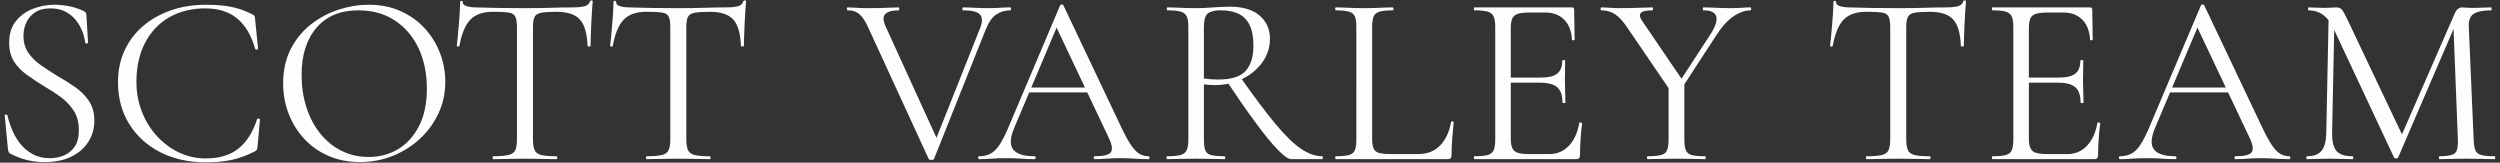 <?xml version="1.0" encoding="UTF-8"?>
<svg id="Layer_1" data-name="Layer 1" xmlns="http://www.w3.org/2000/svg" viewBox="0 0 3841.93 250">
  <rect x="0" y="0" width="3841.93" height="250" fill="#333333" stroke="none"/>
  <defs>
    <style>
      .cls-1 {
        fill: #fffdfb;
      }
    </style>
  </defs>
  <path class="cls-1" d="M36.06,55.04c0,10.2,2.55,18.97,7.65,26.3,5.1,7.34,11.63,13.75,19.59,19.22,7.96,5.47,16.42,10.95,25.37,16.42,9.2,5.22,18.1,10.82,26.68,16.79,8.58,5.97,15.67,13.06,21.27,21.27,5.6,8.21,8.39,18.28,8.39,30.22s-2.98,22.7-8.95,32.27c-5.97,9.58-14.62,17.23-25.93,22.95-11.32,5.72-25.31,8.58-41.97,8.58-5.97,0-11.88-.44-17.72-1.31-5.85-.87-11.69-2.3-17.54-4.29-5.85-1.99-11.63-4.48-17.35-7.46-1.25-.75-2.05-1.68-2.43-2.8-.37-1.12-.69-2.55-.93-4.29l-4.85-50.74c-.25-1.24.31-1.92,1.68-2.05,1.36-.12,2.17.31,2.43,1.31,1.74,7.46,4.23,15.05,7.46,22.76,3.23,7.71,7.46,14.8,12.69,21.27,5.22,6.47,11.57,11.69,19.03,15.67,7.46,3.98,16.17,5.97,26.12,5.97,7.21,0,14.24-1.36,21.08-4.1,6.84-2.73,12.44-7.21,16.79-13.43,4.35-6.21,6.53-14.67,6.53-25.37,0-12.18-2.68-22.32-8.02-30.41-5.35-8.08-12.13-15.11-20.33-21.08-8.21-5.97-16.92-11.57-26.12-16.79-8.71-5.47-17.11-11.07-25.18-16.79-8.09-5.72-14.68-12.5-19.78-20.33-5.1-7.84-7.65-17.59-7.65-29.29,0-13.18,3.36-24.07,10.07-32.65,6.72-8.58,15.42-14.98,26.12-19.22,10.69-4.23,21.76-6.34,33.21-6.34,6.96,0,14.18.69,21.64,2.05,7.46,1.37,14.8,3.67,22.01,6.9,1.99.75,3.42,1.68,4.29,2.8.87,1.12,1.31,2.3,1.31,3.54l2.61,42.53c0,1-.62,1.56-1.87,1.68-1.25.13-2.12-.31-2.61-1.31-.5-4.97-1.87-10.51-4.1-16.6-2.24-6.09-5.47-11.87-9.7-17.35-4.23-5.47-9.58-9.95-16.04-13.43-6.47-3.48-14.31-5.22-23.51-5.22-9.7,0-17.6,2.05-23.69,6.16-6.1,4.1-10.58,9.33-13.43,15.67-2.86,6.34-4.29,13.12-4.29,20.33Z"/>
  <path class="cls-1" d="M316.38,7.28c10.45,0,19.71.5,27.8,1.49,8.08,1,15.61,2.55,22.57,4.66,6.96,2.12,14.05,5.04,21.27,8.77,1.74,1,2.8,1.81,3.17,2.43.37.62.68,2.55.93,5.78l4.48,44.4c0,.5-.62.93-1.87,1.31-1.25.37-2.12.06-2.61-.93-5.73-20.64-14.87-36.19-27.42-46.64-12.56-10.45-29.04-15.67-49.44-15.67s-39.61,4.61-55.41,13.81c-15.8,9.2-28.11,22.26-36.94,39.18-8.83,16.92-13.25,36.82-13.25,59.7,0,16.42,2.8,31.78,8.39,46.08,5.6,14.31,13.37,26.86,23.32,37.68,9.95,10.82,21.33,19.22,34.14,25.19,12.81,5.97,26.43,8.95,40.86,8.95,20.64,0,37.31-5.04,50-15.11,12.69-10.07,22.26-25.19,28.73-45.33.24-.75,1.05-.99,2.42-.75,1.36.25,2.05.62,2.05,1.12l-3.73,41.04c-.25,2.99-.62,4.85-1.12,5.6-.5.75-1.49,1.62-2.98,2.61-12.94,6.47-25.13,10.88-36.56,13.25-11.44,2.36-24.38,3.54-38.8,3.54-26.37,0-49.69-5.16-69.96-15.48-20.28-10.32-36.19-24.75-47.76-43.28-11.57-18.53-17.35-39.98-17.35-64.36,0-17.91,3.36-34.14,10.07-48.69,6.72-14.55,16.17-27.05,28.36-37.5,12.18-10.45,26.49-18.53,42.91-24.25,16.42-5.72,34.33-8.58,53.73-8.58Z"/>
  <path class="cls-1" d="M553.4,249.06c-17.91,0-34.14-3.17-48.69-9.52-14.55-6.34-26.99-15.11-37.31-26.3-10.32-11.19-18.28-24.07-23.88-38.62s-8.39-30.04-8.39-46.45c0-20.15,3.92-37.81,11.75-52.98,7.84-15.17,18.22-27.8,31.15-37.87,12.93-10.07,27.11-17.59,42.53-22.57,15.42-4.97,30.72-7.46,45.89-7.46,18.41,0,34.89,3.3,49.44,9.89,14.55,6.59,26.92,15.48,37.12,26.68,10.2,11.19,17.97,23.88,23.32,38.06,5.35,14.18,8.02,28.73,8.02,43.65,0,17.41-3.49,33.58-10.45,48.5-6.97,14.92-16.48,27.98-28.54,39.18-12.07,11.19-26,19.96-41.79,26.3-15.8,6.34-32.52,9.52-50.18,9.52ZM566.46,241.22c16.91,0,32.09-4.04,45.52-12.13,13.43-8.08,24.12-19.96,32.09-35.63,7.96-15.67,11.94-34.82,11.94-57.46s-4.29-44.08-12.87-62.12c-8.58-18.03-20.77-32.21-36.56-42.53-15.8-10.32-34.39-15.48-55.78-15.48-27.61,0-49.06,8.9-64.36,26.68-15.3,17.79-22.95,41.97-22.95,72.57,0,17.67,2.42,34.14,7.28,49.44,4.85,15.3,11.88,28.73,21.08,40.29,9.2,11.57,20.15,20.52,32.83,26.86,12.69,6.34,26.61,9.52,41.79,9.52Z"/>
  <path class="cls-1" d="M757.87,18.1c-15.43,0-27.05,3.98-34.89,11.94-7.84,7.96-13.5,21.52-16.98,40.67,0,.5-.69.75-2.05.75s-2.05-.24-2.05-.75c.5-3.23.99-7.77,1.49-13.62.5-5.84,1.06-12.13,1.68-18.84.62-6.72,1.12-13.25,1.49-19.59.37-6.34.56-11.5.56-15.48,0-1.24.68-1.86,2.05-1.86s2.05.62,2.05,1.86c0,2.49,1.24,4.29,3.73,5.41,2.48,1.12,5.28,1.86,8.4,2.24,3.11.37,5.78.56,8.02.56,21.39.75,46.39,1.12,75,1.12,17.66,0,31.65-.19,41.97-.56,10.32-.37,20.33-.56,30.04-.56,8.45,0,14.98-.56,19.59-1.68,4.6-1.12,7.52-3.67,8.77-7.65.25-.99.99-1.49,2.24-1.49s1.87.5,1.87,1.49c-.25,3.73-.62,8.83-1.12,15.3-.5,6.47-.87,13.19-1.12,20.15-.25,6.97-.5,13.43-.75,19.4-.25,5.97-.37,10.58-.37,13.8,0,.5-.75.75-2.24.75s-2.24-.24-2.24-.75c-.75-19.4-4.73-33.02-11.94-40.85-7.22-7.84-19.16-11.75-35.82-11.75-10.45,0-18.28.5-23.51,1.49-5.22,1-8.65,3.17-10.26,6.53-1.62,3.36-2.42,8.77-2.42,16.23v172c0,7.22.87,12.69,2.61,16.42,1.74,3.73,5.16,6.22,10.26,7.46,5.1,1.25,12.87,1.86,23.32,1.86.75,0,1.12.75,1.12,2.24s-.37,2.24-1.12,2.24c-6.47,0-13.81-.12-22.01-.37-8.21-.24-17.16-.37-26.86-.37s-17.91.13-26.12.37c-8.21.25-15.67.37-22.39.37-.5,0-.75-.75-.75-2.24s.24-2.24.75-2.24c10.2,0,17.97-.62,23.32-1.86,5.35-1.24,8.89-3.73,10.63-7.46,1.74-3.73,2.61-9.2,2.61-16.42V41.61c0-7.46-.87-12.87-2.61-16.23-1.74-3.36-5.22-5.41-10.45-6.16-5.22-.75-13.06-1.12-23.51-1.12Z"/>
  <path class="cls-1" d="M1552.53,11.39c.75,0,1.12.75,1.12,2.24s-.37,2.24-1.12,2.24c-7.96,0-15.11,2.12-21.45,6.34-6.34,4.23-11.75,11.94-16.23,23.13l-79.47,198.87c-.25.99-1.56,1.49-3.92,1.49s-3.8-.5-4.29-1.49l-92.9-201.85c-4.23-9.45-8.65-16.23-13.25-20.33-4.61-4.1-10.76-6.16-18.47-6.16-.75,0-1.12-.75-1.12-2.24s.37-2.24,1.12-2.24c3.48,0,6.84.13,10.07.37,3.23.25,6.59.44,10.07.56,3.48.13,7.09.19,10.82.19,7.46,0,14.05-.06,19.77-.19,5.72-.12,10.82-.31,15.3-.56,4.48-.24,8.58-.37,12.31-.37.75,0,1.12.75,1.12,2.24s-.37,2.24-1.12,2.24c-9.7,0-16.48,1.86-20.33,5.6-3.86,3.73-3.67,10.2.56,19.4l80.59,176.48-11.57,17.16,76.11-191.41c3.73-9.2,3.73-16.04,0-20.52-3.73-4.48-12.44-6.72-26.12-6.72-.75,0-1.12-.75-1.12-2.24s.37-2.24,1.12-2.24c6.21,0,12.06.19,17.54.56,5.47.37,12.69.56,21.64.56,7.21,0,12.99-.19,17.35-.56,4.35-.37,9.64-.56,15.86-.56Z"/>
  <path class="cls-1" d="M1765.04,240.1c.99,0,1.49.75,1.49,2.24s-.5,2.24-1.49,2.24c-7.22,0-14.55-.24-22.01-.75-7.46-.5-14.68-.75-21.64-.75-7.71,0-14.43.25-20.15.75-5.72.5-12.07.75-19.03.75-1,0-1.49-.75-1.49-2.24s.5-2.24,1.49-2.24c13.18,0,21.39-1.92,24.63-5.78,3.23-3.85,2.36-11.13-2.61-21.83l-82.83-174.99,9.33-11.57-72.38,171.26c-6.22,15.17-6.59,26.12-1.12,32.83,5.47,6.72,16.29,10.07,32.46,10.07,1.24,0,1.87.75,1.87,2.24s-.62,2.24-1.87,2.24c-7.46,0-14.31-.24-20.52-.75-6.22-.5-14.06-.75-23.51-.75-8.95,0-16.11.25-21.45.75-5.35.5-11.88.75-19.59.75-.99,0-1.49-.75-1.49-2.24s.5-2.24,1.49-2.24c6.72,0,12.56-1.31,17.54-3.92,4.97-2.61,9.64-7.21,13.99-13.81,4.35-6.59,9.14-16.1,14.37-28.54l78.73-185.81c.5-.75,1.36-1.12,2.61-1.12s1.99.37,2.24,1.12l88.05,185.43c5.72,12.19,10.82,21.7,15.3,28.54,4.48,6.84,8.89,11.57,13.25,14.18,4.35,2.61,9.14,3.92,14.37,3.92ZM1576.62,141.98l3.73-7.46h98.87l2.61,7.46h-105.22Z"/>
  <path class="cls-1" d="M1890.03,10.27c19.9,0,35.13,4.54,45.71,13.62,10.57,9.08,15.86,20.96,15.86,35.63,0,13.43-3.92,25.56-11.75,36.38-7.84,10.82-18.16,19.34-30.97,25.56-12.81,6.22-26.8,9.33-41.97,9.33-2.49,0-5.29-.12-8.4-.37-3.11-.24-5.91-.5-8.39-.75v84.7c0,7.22.68,12.69,2.05,16.42,1.36,3.73,4.35,6.22,8.95,7.46,4.6,1.25,11.5,1.86,20.71,1.86.75,0,1.12.75,1.12,2.24s-.37,2.24-1.12,2.24c-5.97,0-12.63-.12-19.96-.37-7.34-.24-15.36-.37-24.07-.37-8.21,0-16.11.13-23.69.37-7.59.25-14.49.37-20.71.37-.5,0-.75-.75-.75-2.24s.24-2.24.75-2.24c9.2,0,16.1-.62,20.71-1.86,4.6-1.24,7.77-3.73,9.51-7.46,1.74-3.73,2.61-9.2,2.61-16.42V41.61c0-7.21-.81-12.62-2.43-16.23-1.62-3.6-4.66-6.09-9.14-7.46-4.48-1.37-11.32-2.05-20.52-2.05-.75,0-1.12-.75-1.12-2.24s.37-2.24,1.12-2.24c5.97,0,12.69.19,20.15.56,7.46.37,15.3.56,23.51.56,7.71,0,16.6-.37,26.68-1.12,10.07-.75,18.59-1.12,25.56-1.12ZM1926.22,70.34c0-13.68-2.05-24.5-6.16-32.46-4.1-7.96-9.89-13.62-17.35-16.98-7.46-3.36-16.42-5.04-26.86-5.04-9.21,0-15.8,1.62-19.77,4.85-3.98,3.24-5.97,10.45-5.97,21.64v78.35c3.48.5,7.21.87,11.19,1.12,3.98.25,7.58.37,10.82.37,20.15,0,34.2-4.41,42.16-13.25,7.96-8.83,11.94-21.7,11.94-38.62ZM1984.05,244.58c-4.23,0-11.01-4.79-20.33-14.37-9.33-9.57-20.65-23.38-33.95-41.42-13.31-18.03-28.17-39.36-44.59-63.99l20.89-6.34c21.14,30.1,39.11,54.04,53.91,71.82,14.8,17.79,27.86,30.54,39.18,38.24,11.32,7.71,22.2,11.57,32.65,11.57.75,0,1.12.75,1.12,2.24s-.37,2.24-1.12,2.24h-47.76Z"/>
  <path class="cls-1" d="M2108.67,41.98v170.89c0,6.72.75,11.82,2.24,15.3,1.49,3.49,4.35,5.78,8.58,6.9,4.23,1.12,10.57,1.68,19.03,1.68h40.67c14.42,0,25.87-4.54,34.33-13.62,8.45-9.08,13.93-20.95,16.42-35.63,0-.75.68-1.06,2.05-.93,1.36.13,2.05.56,2.05,1.31-.75,6.72-1.49,14.87-2.24,24.44-.75,9.58-1.12,18.47-1.12,26.68,0,3.73-1.87,5.6-5.6,5.6h-172.38c-.5,0-.75-.75-.75-2.24s.24-2.24.75-2.24c8.95,0,15.73-.62,20.33-1.86,4.6-1.24,7.65-3.73,9.14-7.46,1.49-3.73,2.24-9.2,2.24-16.42V41.61c0-7.21-.75-12.62-2.24-16.23-1.49-3.6-4.54-6.09-9.14-7.46-4.61-1.37-11.38-2.05-20.33-2.05-.5,0-.75-.75-.75-2.24s.24-2.24.75-2.24c5.97,0,12.69.19,20.15.56s15.3.56,23.51.56c8.7,0,16.79-.19,24.25-.56,7.46-.37,14.05-.56,19.77-.56.75,0,1.12.75,1.12,2.24s-.37,2.24-1.12,2.24c-8.95,0-15.73.69-20.33,2.05-4.61,1.37-7.65,3.92-9.14,7.65-1.49,3.73-2.24,9.21-2.24,16.42Z"/>
  <path class="cls-1" d="M2422.08,244.58h-156.33c-.5,0-.75-.75-.75-2.24s.24-2.24.75-2.24c9.2,0,16.04-.62,20.52-1.86,4.48-1.24,7.52-3.73,9.14-7.46,1.61-3.73,2.43-9.2,2.43-16.42V41.61c0-7.21-.81-12.62-2.43-16.23-1.62-3.6-4.66-6.09-9.14-7.46-4.48-1.37-11.32-2.05-20.52-2.05-.5,0-.75-.75-.75-2.24s.24-2.24.75-2.24h149.99c2.24,0,3.36,1.12,3.36,3.36l.75,45.89c0,.75-.69,1.18-2.05,1.31-1.37.13-2.05-.19-2.05-.93-.75-13.43-4.79-23.75-12.13-30.97-7.34-7.21-16.85-10.82-28.54-10.82h-22.76c-8.46,0-14.87.62-19.22,1.87-4.36,1.25-7.34,3.61-8.95,7.09-1.62,3.49-2.43,8.58-2.43,15.3v169.39c0,6.47.8,11.44,2.43,14.92,1.61,3.49,4.48,5.85,8.58,7.09,4.1,1.25,10.26,1.87,18.47,1.87h29.85c11.94,0,21.95-4.29,30.04-12.87,8.08-8.58,13.37-20.21,15.86-34.89,0-.75.75-.99,2.24-.75,1.49.25,2.24.75,2.24,1.49-1,6.47-1.81,14.31-2.43,23.51-.62,9.2-.93,17.79-.93,25.74,0,3.73-1.99,5.6-5.97,5.6ZM2401.18,157.65c0-10.94-2.68-18.78-8.02-23.51-5.35-4.72-14.24-7.09-26.68-7.09h-55.97v-7.84h57.09c11.94,0,20.46-2.05,25.56-6.16,5.09-4.1,7.65-10.76,7.65-19.96,0-.5.75-.75,2.24-.75s2.24.25,2.24.75c0,7.46-.06,13.24-.19,17.35-.13,4.1-.19,8.39-.19,12.87,0,5.72.12,11.32.37,16.79.24,5.47.37,11.32.37,17.54,0,.5-.75.75-2.24.75s-2.24-.24-2.24-.75Z"/>
  <path class="cls-1" d="M2569.45,143.1l-67.16-98.5c-6.97-10.69-13.56-18.15-19.77-22.39-6.22-4.23-13.43-6.34-21.64-6.34-.75,0-1.12-.75-1.12-2.24s.37-2.24,1.12-2.24c4.23,0,8.7.19,13.43.56,4.72.37,9.08.56,13.06.56,6.72,0,13.25-.06,19.59-.19,6.34-.12,12.31-.31,17.91-.56,5.6-.24,10.51-.37,14.74-.37.5,0,.75.75.75,2.24s-.25,2.24-.75,2.24c-9.7,0-15.73,1.37-18.1,4.1-2.37,2.74-1.56,6.97,2.43,12.69l63.8,93.65-18.28,16.79ZM2564.23,128.92l24.25-3.36v88.8c0,7.22.75,12.69,2.24,16.42,1.49,3.73,4.48,6.22,8.95,7.46,4.48,1.25,11.32,1.86,20.52,1.86.75,0,1.12.75,1.12,2.24s-.37,2.24-1.12,2.24c-5.97,0-12.63-.12-19.96-.37-7.34-.24-15.36-.37-24.07-.37-8.21,0-16.17.13-23.88.37-7.71.25-14.43.37-20.15.37-.75,0-1.12-.75-1.12-2.24s.37-2.24,1.12-2.24c8.95,0,15.79-.62,20.52-1.86,4.72-1.24,7.84-3.73,9.33-7.46,1.49-3.73,2.24-9.2,2.24-16.42v-85.44ZM2573.56,137.13l55.97-85.82c7.21-11.69,9.82-20.52,7.84-26.49-1.99-5.97-8.58-8.95-19.77-8.95-.5,0-.75-.75-.75-2.24s.24-2.24.75-2.24c6.72,0,13.18.19,19.4.56,6.22.37,14.3.56,24.25.56,6.22,0,11.25-.19,15.11-.56,3.85-.37,8.52-.56,13.99-.56.5,0,.75.75.75,2.24s-.25,2.24-.75,2.24c-5.97,0-12.07,1.49-18.28,4.48-6.22,2.99-12.13,7.22-17.72,12.69-5.6,5.47-10.89,12.07-15.86,19.77l-58.58,89.92-6.34-5.6Z"/>
  <path class="cls-1" d="M2868.31,18.1c-15.43,0-27.05,3.98-34.89,11.94-7.84,7.96-13.5,21.52-16.98,40.67,0,.5-.69.75-2.05.75s-2.05-.24-2.05-.75c.5-3.23.99-7.77,1.49-13.62.5-5.84,1.06-12.13,1.68-18.84.62-6.72,1.12-13.25,1.49-19.59.37-6.34.56-11.5.56-15.48,0-1.24.68-1.86,2.05-1.86s2.05.62,2.05,1.86c0,2.49,1.24,4.29,3.73,5.41,2.48,1.12,5.28,1.86,8.39,2.24,3.11.37,5.78.56,8.02.56,21.39.75,46.39,1.12,75,1.12,17.66,0,31.65-.19,41.97-.56,10.32-.37,20.33-.56,30.04-.56,8.45,0,14.98-.56,19.59-1.68,4.6-1.12,7.52-3.67,8.77-7.65.24-.99.99-1.49,2.24-1.49s1.87.5,1.87,1.49c-.25,3.73-.62,8.83-1.12,15.3-.5,6.47-.87,13.19-1.12,20.15-.25,6.97-.5,13.43-.75,19.4-.25,5.97-.37,10.58-.37,13.8,0,.5-.75.75-2.24.75s-2.24-.24-2.24-.75c-.75-19.4-4.73-33.02-11.94-40.85-7.22-7.84-19.16-11.75-35.82-11.75-10.45,0-18.28.5-23.51,1.49-5.22,1-8.65,3.17-10.26,6.53-1.62,3.36-2.43,8.77-2.43,16.23v172c0,7.22.87,12.69,2.61,16.42,1.74,3.73,5.16,6.22,10.26,7.46,5.1,1.25,12.87,1.86,23.32,1.86.75,0,1.12.75,1.12,2.24s-.37,2.24-1.12,2.24c-6.47,0-13.8-.12-22.01-.37-8.21-.24-17.16-.37-26.86-.37s-17.91.13-26.12.37c-8.21.25-15.67.37-22.39.37-.5,0-.75-.75-.75-2.24s.24-2.24.75-2.24c10.2,0,17.97-.62,23.32-1.86,5.35-1.24,8.89-3.73,10.63-7.46,1.74-3.73,2.61-9.2,2.61-16.42V41.61c0-7.46-.87-12.87-2.61-16.23-1.74-3.36-5.22-5.41-10.45-6.16-5.22-.75-13.06-1.12-23.51-1.12Z"/>
  <path class="cls-1" d="M3218.28,244.58h-156.33c-.5,0-.75-.75-.75-2.24s.24-2.24.75-2.24c9.2,0,16.04-.62,20.52-1.86,4.48-1.24,7.52-3.73,9.14-7.46,1.61-3.73,2.43-9.2,2.43-16.42V41.61c0-7.21-.81-12.62-2.43-16.23-1.62-3.6-4.66-6.09-9.14-7.46-4.48-1.37-11.32-2.05-20.52-2.05-.5,0-.75-.75-.75-2.24s.24-2.24.75-2.24h149.99c2.24,0,3.36,1.12,3.36,3.36l.75,45.89c0,.75-.69,1.18-2.05,1.31-1.37.13-2.05-.19-2.05-.93-.75-13.43-4.79-23.75-12.13-30.97-7.34-7.21-16.85-10.82-28.54-10.82h-22.76c-8.46,0-14.87.62-19.22,1.87-4.36,1.25-7.34,3.61-8.95,7.09-1.62,3.49-2.43,8.58-2.43,15.3v169.39c0,6.47.8,11.44,2.43,14.92,1.61,3.49,4.48,5.85,8.58,7.09,4.1,1.25,10.26,1.87,18.47,1.87h29.85c11.94,0,21.95-4.29,30.04-12.87,8.08-8.58,13.37-20.21,15.86-34.89,0-.75.75-.99,2.24-.75,1.49.25,2.24.75,2.24,1.49-1,6.47-1.81,14.31-2.43,23.51-.62,9.2-.93,17.79-.93,25.74,0,3.73-1.99,5.6-5.97,5.6ZM3197.39,157.65c0-10.94-2.68-18.78-8.02-23.51-5.35-4.72-14.24-7.09-26.68-7.09h-55.97v-7.84h57.09c11.94,0,20.46-2.05,25.56-6.16,5.09-4.1,7.65-10.76,7.65-19.96,0-.5.75-.75,2.24-.75s2.24.25,2.24.75c0,7.46-.06,13.24-.19,17.35-.13,4.1-.19,8.39-.19,12.87,0,5.72.12,11.32.37,16.79.24,5.47.37,11.32.37,17.54,0,.5-.75.75-2.24.75s-2.24-.24-2.24-.75Z"/>
  <path class="cls-1" d="M3518.26,240.1c.99,0,1.49.75,1.49,2.24s-.5,2.24-1.49,2.24c-7.22,0-14.55-.24-22.01-.75-7.46-.5-14.68-.75-21.64-.75-7.71,0-14.43.25-20.15.75-5.72.5-12.07.75-19.03.75-1,0-1.49-.75-1.49-2.24s.49-2.24,1.49-2.24c13.18,0,21.39-1.92,24.63-5.78,3.23-3.85,2.36-11.13-2.61-21.83l-82.83-174.99,9.33-11.57-72.38,171.26c-6.22,15.17-6.59,26.12-1.12,32.83,5.47,6.72,16.29,10.07,32.46,10.07,1.24,0,1.86.75,1.86,2.24s-.62,2.24-1.86,2.24c-7.46,0-14.31-.24-20.52-.75-6.22-.5-14.06-.75-23.51-.75-8.95,0-16.11.25-21.45.75-5.35.5-11.88.75-19.59.75-.99,0-1.49-.75-1.49-2.24s.5-2.24,1.49-2.24c6.72,0,12.56-1.31,17.54-3.92,4.97-2.61,9.64-7.21,13.99-13.81,4.35-6.59,9.14-16.1,14.36-28.54l78.73-185.81c.5-.75,1.37-1.12,2.61-1.12s1.99.37,2.24,1.12l88.05,185.43c5.72,12.19,10.82,21.7,15.3,28.54,4.48,6.84,8.89,11.57,13.25,14.18,4.35,2.61,9.14,3.92,14.36,3.92ZM3329.84,141.98l3.73-7.46h98.87l2.61,7.46h-105.22Z"/>
  <path class="cls-1" d="M3574.97,203.91l3.73-183.94,8.95.75-3.73,183.2c-.25,12.94,1.92,22.2,6.53,27.8,4.6,5.6,12.99,8.39,25.18,8.39.5,0,.75.75.75,2.24s-.25,2.24-.75,2.24c-5.47,0-11.14-.12-16.98-.37-5.85-.24-12.25-.37-19.22-.37-6.47,0-12.56.13-18.28.37-5.72.25-11.07.37-16.04.37-.5,0-.75-.75-.75-2.24s.24-2.24.75-2.24c10.45,0,17.97-2.8,22.57-8.39,4.6-5.6,7.02-14.86,7.28-27.8ZM3833.54,240.1c.75,0,1.12.75,1.12,2.24s-.37,2.24-1.12,2.24c-5.97,0-12.75-.12-20.34-.37-7.59-.24-15.48-.37-23.69-.37s-15.36.13-22.2.37c-6.84.25-13,.37-18.47.37-.5,0-.75-.75-.75-2.24s.24-2.24.75-2.24c12.44,0,20.39-1.61,23.88-4.85,3.48-3.23,4.97-10.2,4.48-20.89l-7.09-180.21,12.31-17.16-97.01,224.99c-.25,1-1.25,1.49-2.99,1.49s-2.86-.5-3.36-1.49l-93.65-199.61c-8.46-17.66-21.02-26.49-37.68-26.49-.5,0-.75-.75-.75-2.24s.24-2.24.75-2.24c3.98,0,8.27.13,12.87.37,4.6.25,8.39.37,11.38.37,3.98,0,7.65-.12,11.01-.37,3.36-.24,5.91-.37,7.65-.37,3.48,0,6.22,1.12,8.21,3.36,1.99,2.24,4.97,7.59,8.95,16.04l85.07,179.09-11.57,19.4,91.04-208.57c1.24-2.99,2.86-5.28,4.85-6.9,1.99-1.61,4.1-2.43,6.34-2.43,1.49,0,3.48.13,5.97.37,2.48.25,5.47.37,8.95.37,6.72,0,12.18-.12,16.42-.37,4.23-.24,8.7-.37,13.43-.37.49,0,.75.75.75,2.24s-.25,2.24-.75,2.24c-11.94,0-20.77,1.74-26.49,5.22-5.72,3.49-8.34,10.32-7.84,20.52l7.46,172.75c.24,7.22,1.12,12.69,2.61,16.42,1.49,3.73,4.54,6.22,9.14,7.46,4.6,1.25,11.38,1.86,20.34,1.86Z"/>
  <path class="cls-1" d="M993.55,18.1c-15.43,0-27.05,3.98-34.89,11.94-7.84,7.96-13.5,21.52-16.98,40.67,0,.5-.69.75-2.05.75s-2.05-.24-2.05-.75c.5-3.23.99-7.77,1.49-13.62.5-5.84,1.06-12.13,1.68-18.84.62-6.72,1.12-13.25,1.49-19.59.37-6.34.56-11.5.56-15.48,0-1.24.68-1.86,2.05-1.86s2.05.62,2.05,1.86c0,2.49,1.24,4.29,3.73,5.41,2.48,1.12,5.28,1.86,8.4,2.24,3.11.37,5.78.56,8.02.56,21.39.75,46.39,1.12,75,1.12,17.66,0,31.65-.19,41.97-.56,10.32-.37,20.33-.56,30.04-.56,8.45,0,14.98-.56,19.59-1.68,4.6-1.12,7.52-3.67,8.77-7.65.25-.99.99-1.49,2.24-1.49s1.87.5,1.87,1.49c-.25,3.73-.62,8.83-1.12,15.3-.5,6.47-.87,13.19-1.12,20.15-.25,6.97-.5,13.43-.75,19.4-.25,5.97-.37,10.58-.37,13.8,0,.5-.75.75-2.24.75s-2.24-.24-2.24-.75c-.75-19.4-4.73-33.02-11.94-40.85-7.22-7.84-19.16-11.75-35.82-11.75-10.45,0-18.28.5-23.51,1.49-5.22,1-8.65,3.17-10.26,6.53-1.62,3.36-2.42,8.77-2.42,16.23v172c0,7.22.87,12.69,2.61,16.42,1.74,3.73,5.16,6.22,10.26,7.46,5.1,1.25,12.87,1.86,23.32,1.86.75,0,1.12.75,1.12,2.24s-.37,2.24-1.12,2.24c-6.47,0-13.81-.12-22.01-.37-8.21-.24-17.16-.37-26.86-.37s-17.91.13-26.12.37c-8.21.25-15.67.37-22.39.37-.5,0-.75-.75-.75-2.24s.24-2.24.75-2.24c10.2,0,17.97-.62,23.32-1.86,5.35-1.24,8.89-3.73,10.63-7.46,1.74-3.73,2.61-9.2,2.61-16.42V41.61c0-7.46-.87-12.87-2.61-16.23-1.74-3.36-5.22-5.41-10.45-6.16-5.22-.75-13.06-1.12-23.51-1.12Z"/>
</svg>